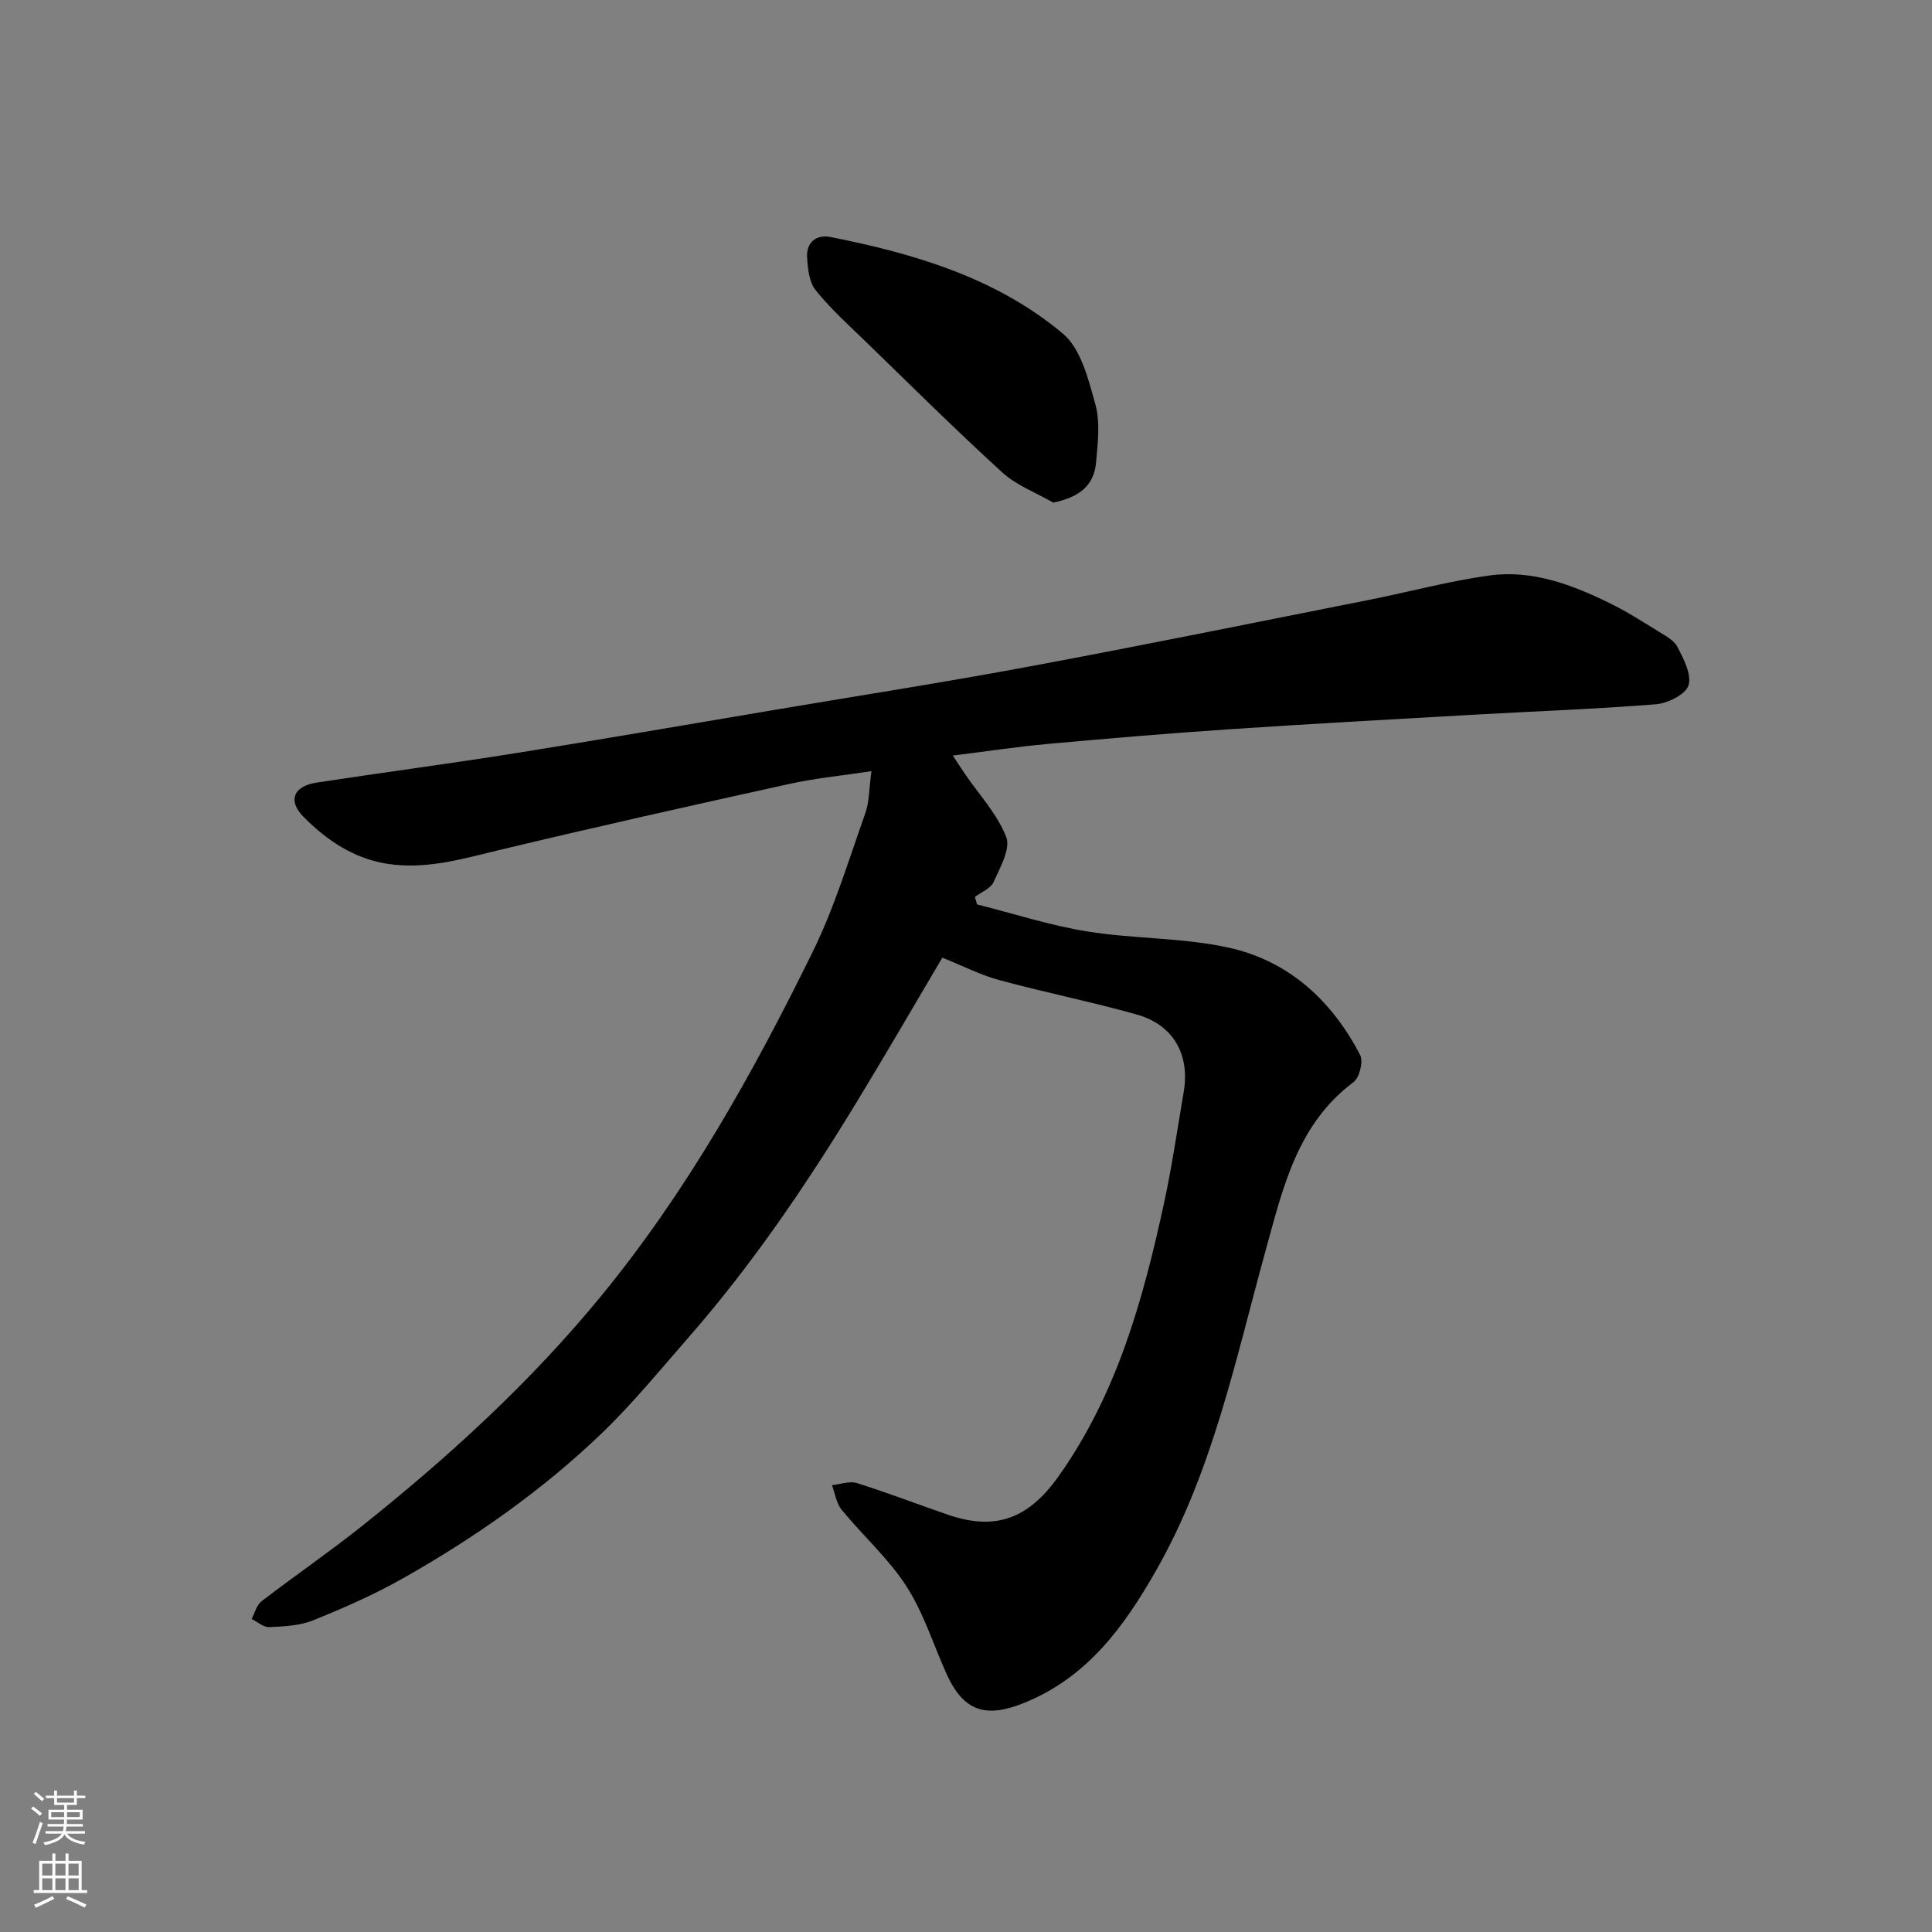 <svg enable-background="new 0 0 400 400" viewBox="0 0 400 400" xmlns="http://www.w3.org/2000/svg"><rect x="0" y="0" width="400" height="400" fill="#808080" stroke="none"/><path d="m195.1 198.27c-5.78 9.77-11.58 19.78-17.59 29.67-10.46 17.2-21.72 33.84-35.01 49.02-5.87 6.71-11.53 13.65-17.94 19.81-12.33 11.84-26.3 21.62-41.16 30.02-5.92 3.35-12.22 6.12-18.54 8.67-2.78 1.13-6.04 1.27-9.1 1.42-1.19.06-2.44-1.09-3.66-1.69.66-1.24 1.01-2.87 2.03-3.65 6.86-5.28 14.02-10.18 20.79-15.57 17.97-14.33 34.85-29.74 49.52-47.62 17.88-21.8 31.46-46.14 43.8-71.24 4.5-9.14 7.47-19.05 10.9-28.7.85-2.39.78-5.11 1.28-8.75-6.16.94-11.61 1.46-16.93 2.63-20.18 4.45-40.35 8.95-60.44 13.78-7.11 1.71-14.05 3.74-21.5 2.95-7.6-.8-13.56-4.71-18.68-9.87-3.36-3.39-2.1-6.39 2.68-7.12 13.73-2.1 27.51-3.91 41.23-6.1 17.73-2.83 35.42-5.9 53.13-8.88 17.87-3.01 35.78-5.81 53.59-9.13 23.39-4.36 46.71-9.11 70.04-13.74 8.31-1.65 16.53-3.9 24.91-5.04 8.87-1.2 17.1 1.95 24.95 5.8 3.36 1.65 6.55 3.68 9.74 5.66 1.52.94 3.41 1.89 4.16 3.34 1.28 2.49 2.98 5.74 2.28 7.97-.59 1.87-4.28 3.7-6.72 3.9-12.67 1.01-25.39 1.46-38.08 2.18-16.97.96-33.95 1.9-50.91 3.04-12.31.83-24.62 1.87-36.91 2.99-6.37.58-12.7 1.54-19.69 2.41.87 1.32 1.69 2.59 2.54 3.84 2.94 4.31 6.7 8.3 8.52 13.04.94 2.45-1.29 6.33-2.63 9.33-.6 1.33-2.53 2.06-3.86 3.06.15.52.3 1.04.45 1.55 7.6 1.91 15.12 4.36 22.84 5.6 9.7 1.56 19.75 1.25 29.29 3.36 12.42 2.74 21.35 10.97 27.18 22.21.7 1.34-.13 4.7-1.37 5.62-11.68 8.75-14.62 21.92-18.18 34.8-6.24 22.58-10.93 45.7-22.72 66.36-6.56 11.5-14.12 21.98-27.15 27.31-7.96 3.26-12.66 1.96-16.24-6.02-2.72-6.06-4.73-12.58-8.29-18.09-3.71-5.75-9-10.46-13.39-15.81-1.1-1.35-1.37-3.38-2.01-5.1 1.72-.18 3.62-.91 5.14-.44 6.35 1.99 12.57 4.39 18.87 6.56 9.91 3.4 16.69.78 22.89-7.94 12.09-17.02 17.51-36.57 21.84-56.53 1.66-7.65 2.78-15.41 4.09-23.13 1.3-7.69-2.16-13.83-9.71-15.96-9.37-2.64-18.95-4.55-28.35-7.1-3.9-1.02-7.53-2.91-11.92-4.68z" fill="#010000"/><path d="m218.06 104.06c-3.55-2.05-7.6-3.56-10.56-6.26-9.56-8.71-18.74-17.83-28.02-26.84-3.63-3.52-7.43-6.93-10.59-10.85-1.37-1.7-1.66-4.53-1.79-6.88-.17-3.08 1.95-4.73 4.83-4.16 17.38 3.43 34.34 8.45 48.12 20 3.76 3.15 5.3 9.49 6.74 14.68 1.03 3.73.49 8 .14 11.99-.43 4.8-3.46 7.21-8.87 8.32z" fill="#010000"/><g fill="#fafbfa"><path d="m6.44 374.46.42-.45c.65.47 1.27.95 1.85 1.44l-.45.49c-.65-.56-1.25-1.06-1.82-1.48m.93 7.33-.63-.26c.55-1.36 1.05-2.8 1.52-4.33.19.1.38.19.59.27-.46 1.29-.95 2.73-1.48 4.32m-.38-10.38.44-.42c.43.34 1.01.82 1.74 1.44l-.49.49c-.53-.51-1.09-1.01-1.69-1.51m2.5.35h1.72v-1.04h.59v1.04h3.52v-1.04h.59v1.04h1.75v.53h-1.75v1.42h-2.03v.97h3.22v2.03h-3.24c0 .35-.01.66-.03.93h3.32v.53h-3.37c-.03.27-.08.58-.15.94h3.96v.53h-3.71c.67.92 1.93 1.48 3.79 1.68-.13.24-.23.44-.29.59-2.13-.38-3.48-1.08-4.04-2.12-.43.97-1.77 1.72-4.03 2.23-.09-.19-.2-.37-.33-.55 2.1-.42 3.37-1.03 3.81-1.83h-3.36v-.53h3.58c.08-.29.13-.61.16-.94h-3.33v-.53h3.39c.02-.27.04-.58.04-.93h-3.23v-2.03h3.25v-.97h-2.07v-1.42h-1.73zm1.12 3.44v1h2.65c.01-.3.02-.44.01-.4v-.25-.35zm1.19-2h3.52v-.91h-3.52zm4.71 2h-2.63v.59c0 .15-.01.28-.01.4h2.64z"/><path d="m13.56 383.74h.63v1.52h2.72v6.07h1.13v.6h-11.06v-.6h1.13v-6.07h2.73v-1.52h.63v1.52h2.1v-1.52zm-2.69 8.83.38.56c-1.24.63-2.53 1.25-3.85 1.85-.1-.21-.21-.42-.34-.63 1.36-.55 2.63-1.15 3.81-1.78m-2.13-4.27h2.1v-2.45h-2.1zm0 3.04h2.1v-2.46h-2.1zm2.72-3.04h2.1v-2.45h-2.1zm0 3.04h2.1v-2.46h-2.1zm6.07 3.6c-1.41-.71-2.7-1.3-3.86-1.78l.35-.56c1.45.62 2.75 1.19 3.88 1.72zm-1.25-9.09h-2.1v2.45h2.1zm-2.09 5.49h2.1v-2.46h-2.1z"/></g></svg>